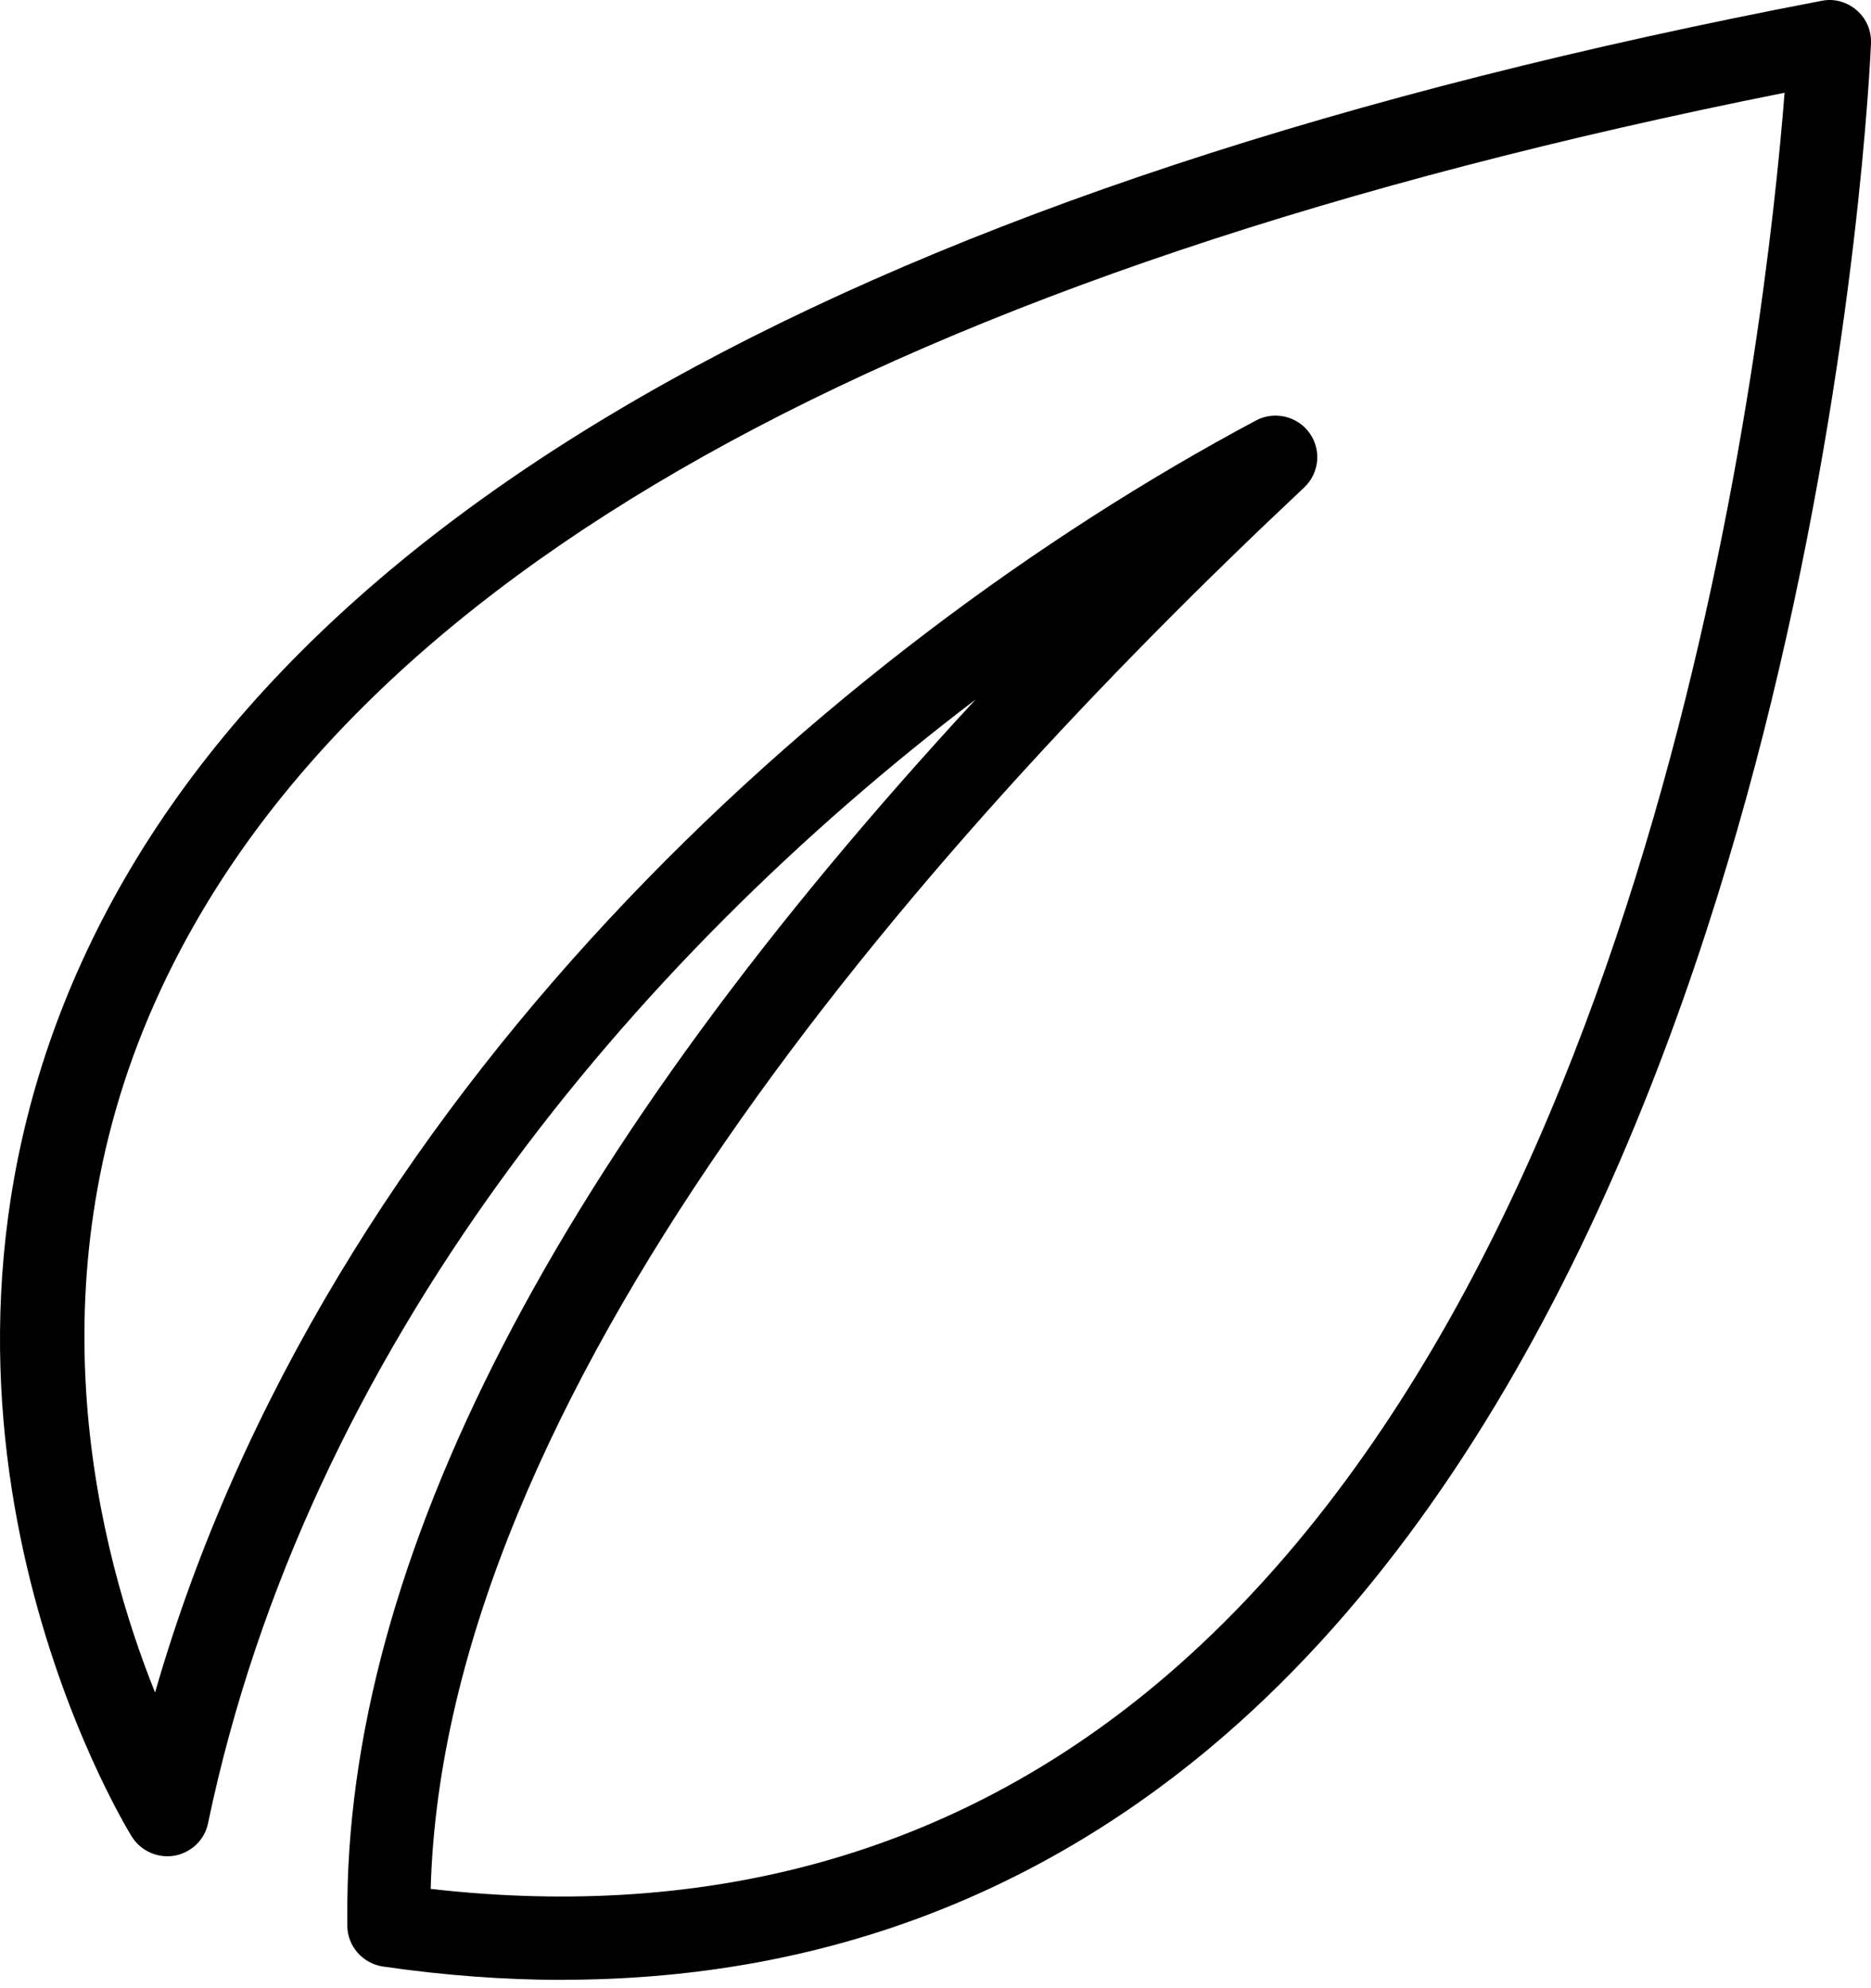 <svg width="16" height="17" viewBox="0 0 16 17" fill="none" xmlns="http://www.w3.org/2000/svg">
<path d="M4.811 16.929C4.313 16.929 3.802 16.891 3.276 16.815C3.101 16.789 2.97 16.64 2.97 16.464V16.386C2.951 13.349 4.757 9.857 8.343 5.981C5.401 8.218 2.625 11.532 1.779 15.59C1.75 15.732 1.636 15.841 1.492 15.867C1.347 15.891 1.205 15.827 1.127 15.704C1.039 15.56 -1.024 12.141 0.658 8.317C2.399 4.361 7.419 1.566 15.578 0.007C15.685 -0.015 15.794 0.016 15.877 0.087C15.96 0.158 16.004 0.262 16 0.371C15.995 0.476 15.888 2.954 15.147 6C14.457 8.831 13.062 12.685 10.333 14.957C8.758 16.267 6.905 16.928 4.811 16.928L4.811 16.929ZM3.683 16.151C6.076 16.424 8.161 15.839 9.878 14.41C14.223 10.793 15.105 2.778 15.261 0.793C7.618 2.318 2.927 4.941 1.314 8.596C0.253 10.999 0.848 13.28 1.326 14.472C2.786 9.397 7.064 5.557 10.741 3.595C10.897 3.512 11.094 3.557 11.198 3.702C11.302 3.846 11.283 4.045 11.153 4.168C7.789 7.324 3.799 11.941 3.683 16.151L3.683 16.151Z" fill="black"/>
</svg>
